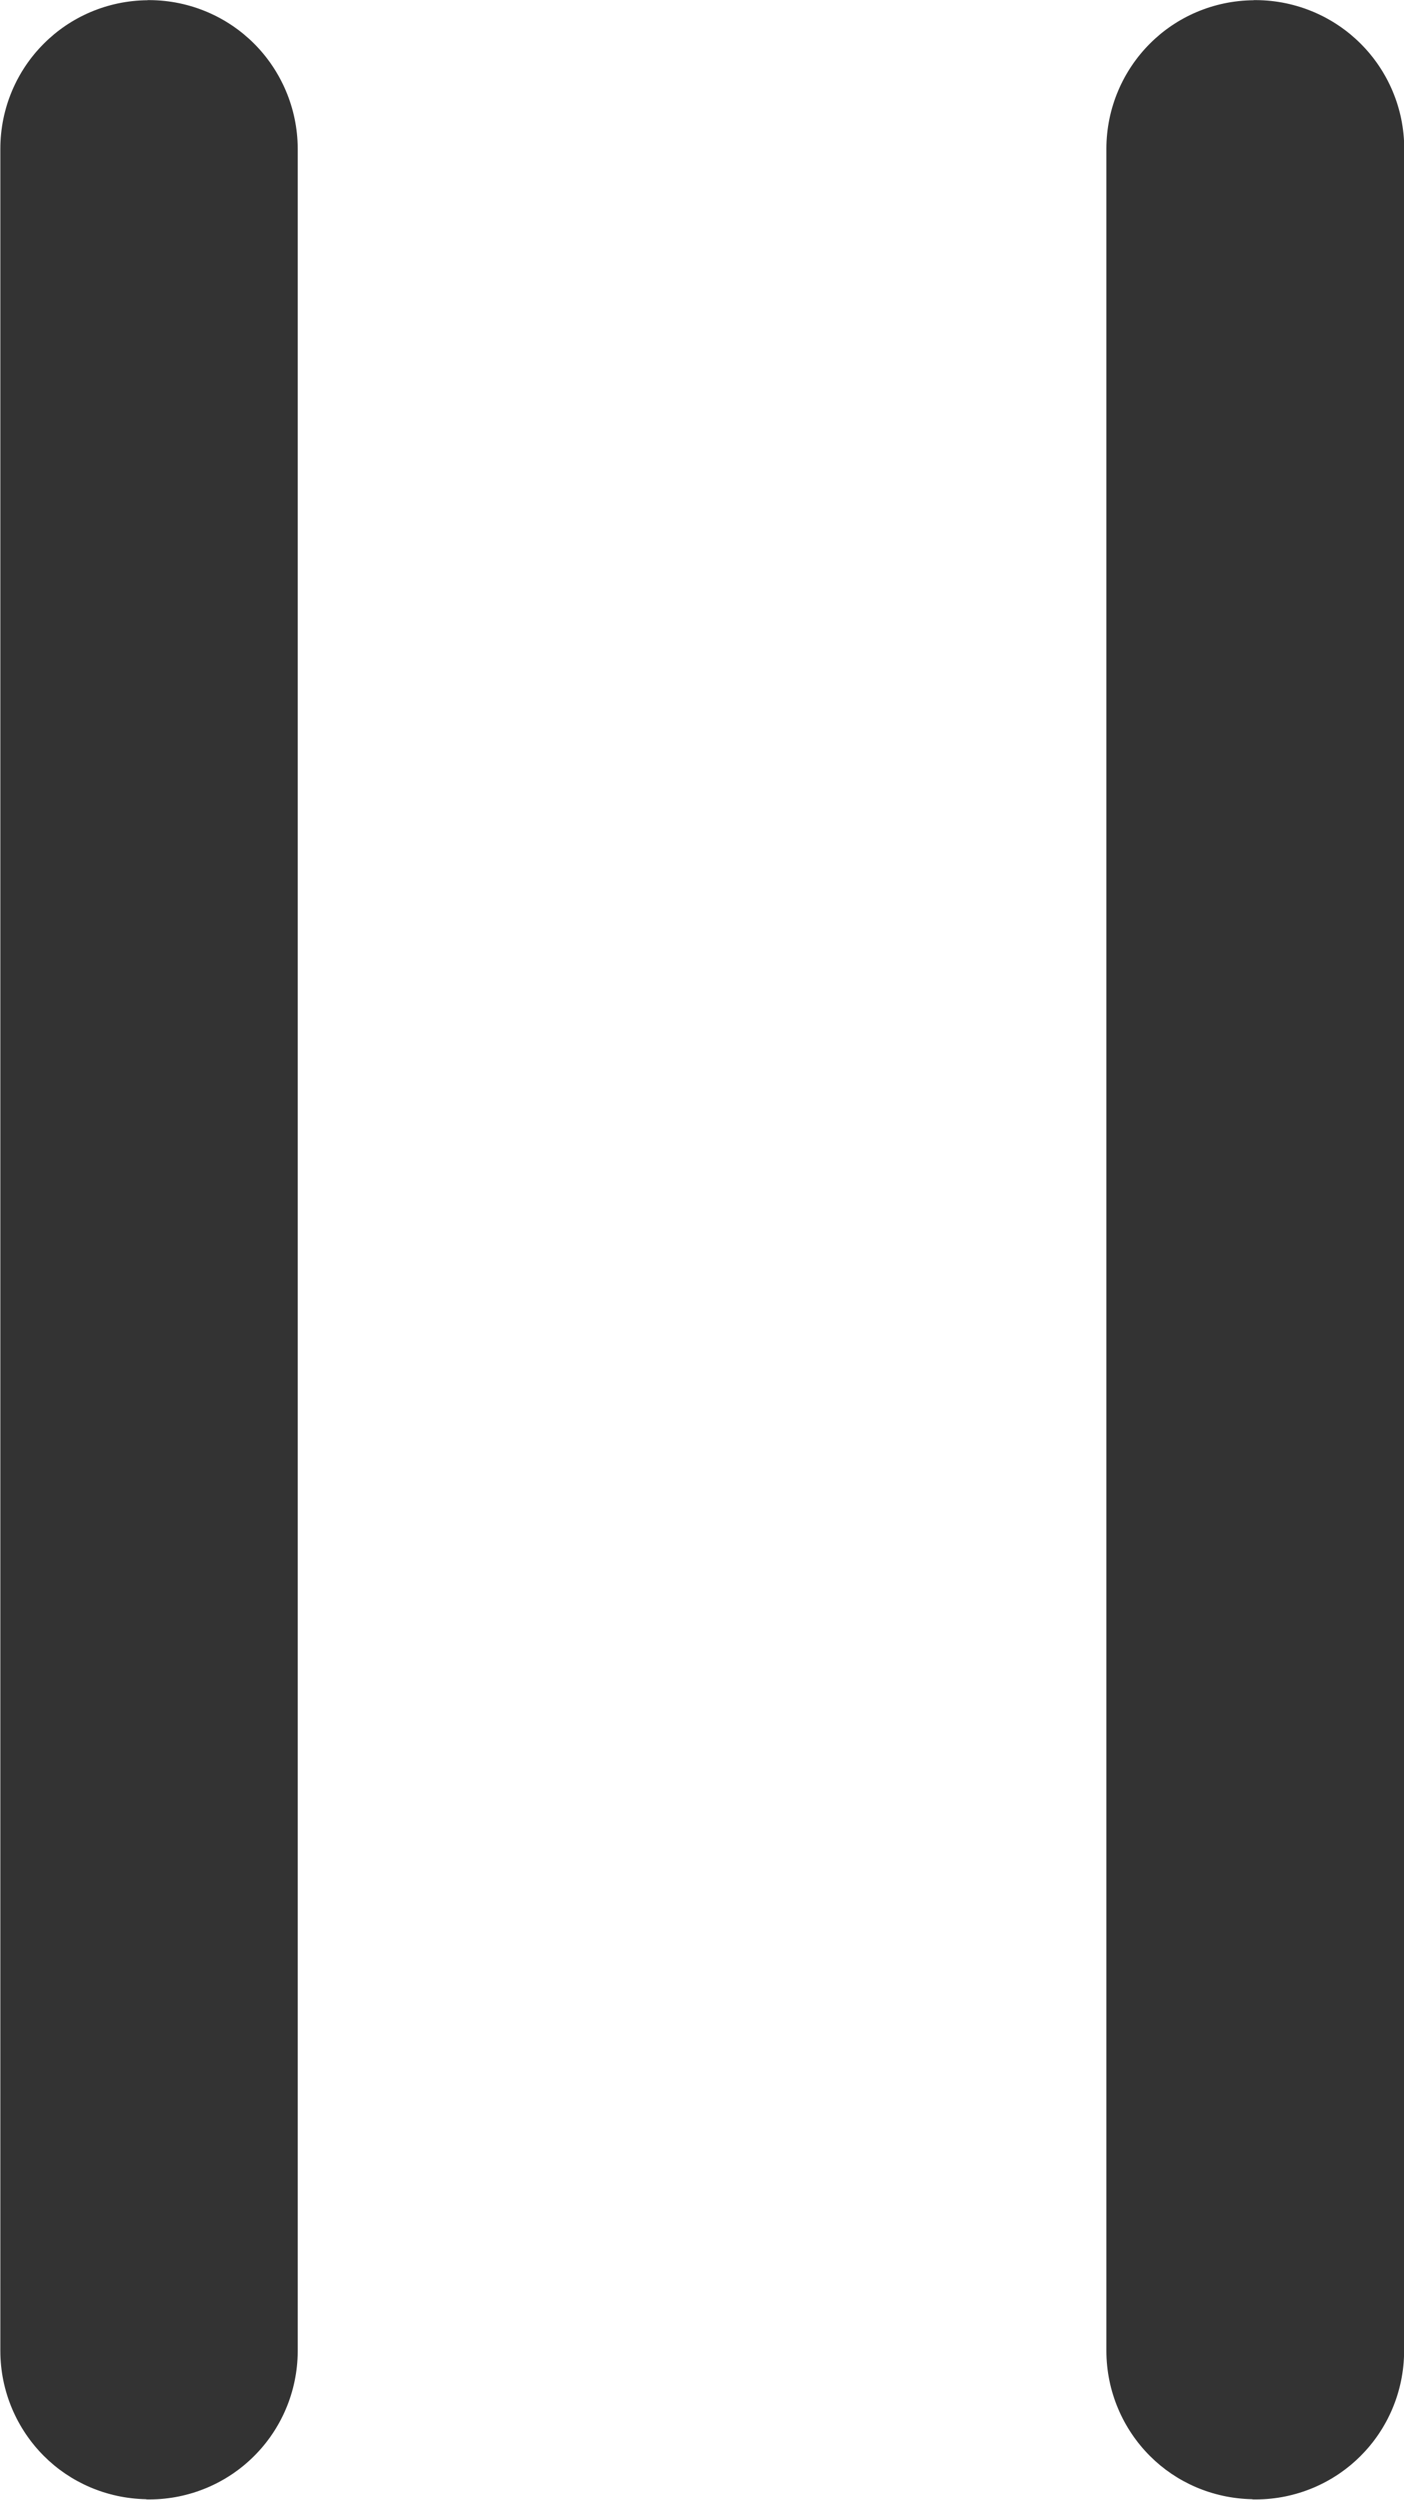 <?xml version="1.0" encoding="utf-8"?>
<!-- Generator: Adobe Illustrator 16.0.0, SVG Export Plug-In . SVG Version: 6.00 Build 0)  -->
<!DOCTYPE svg PUBLIC "-//W3C//DTD SVG 1.1//EN" "http://www.w3.org/Graphics/SVG/1.1/DTD/svg11.dtd">
<svg version="1.1" id="Capa_1" xmlns="http://www.w3.org/2000/svg" xmlns:xlink="http://www.w3.org/1999/xlink" x="0px" y="0px"
	 width="12.36px" height="22px" viewBox="69.7 189.222 12.36 22" enable-background="new 69.7 189.222 12.36 22"
	 xml:space="preserve">
<g>
	<polygon fill="#333333" points="70.083,210.839 70.083,210.838 70.083,210.838 	"/>
	<polygon fill="#333333" points="71.937,210.838 71.937,210.838 71.937,210.839 	"/>
	<path fill="#333333" d="M71.937,189.606c-0.235-0.235-0.562-0.381-0.92-0.383v0h-0.005c0,0,0,0,0,0h0h0h-0.001h0l-0.012,0v0.001
		c-0.355,0.003-0.68,0.148-0.913,0.382c-0.237,0.236-0.383,0.566-0.383,0.926v0v0v1.053v17.112v1.209v0.003v0
		c0,0.36,0.147,0.69,0.383,0.926c0.23,0.231,0.55,0.374,0.9,0.381v0.001l0.013,0.001h0.012h0h0h0.001h0.003v0
		c0.359-0.001,0.688-0.147,0.923-0.383c0.235-0.234,0.381-0.562,0.383-0.919h0v-0.004v-0.003l0,0v-1.054v-17.112v-1.213v0
		C72.32,190.172,72.173,189.842,71.937,189.606z"/>
	<polygon fill="#333333" points="71.937,189.605 71.937,189.606 71.937,189.606 	"/>
	<polygon fill="#333333" points="70.083,189.606 70.083,189.606 70.083,189.605 	"/>
</g>
<g>
	<polygon fill="#333333" points="79.824,210.839 79.824,210.838 79.823,210.838 	"/>
	<polygon fill="#333333" points="81.679,210.838 81.678,210.838 81.678,210.839 	"/>
	<path fill="#333333" d="M81.678,189.606c-0.235-0.235-0.563-0.381-0.92-0.383v0h-0.006l0,0h-0.001l0,0H80.75h-0.001l-0.012,0v0.001
		c-0.356,0.003-0.681,0.148-0.914,0.382c-0.236,0.236-0.383,0.566-0.383,0.926v0v0v1.053v17.112v1.209v0.003v0
		c0,0.36,0.147,0.69,0.383,0.926c0.23,0.231,0.55,0.374,0.901,0.381v0.001l0.013,0.001h0.013l0,0h0.001h0.001h0.003v0
		c0.359-0.001,0.688-0.147,0.923-0.383c0.235-0.234,0.381-0.562,0.383-0.919h0.001v-0.004v-0.003l0,0v-1.054v-17.112v-1.213v0
		C82.062,190.172,81.915,189.842,81.678,189.606z"/>
	<polygon fill="#333333" points="81.678,189.605 81.678,189.606 81.679,189.606 	"/>
	<polygon fill="#333333" points="79.823,189.606 79.824,189.606 79.824,189.605 	"/>
</g>
</svg>
